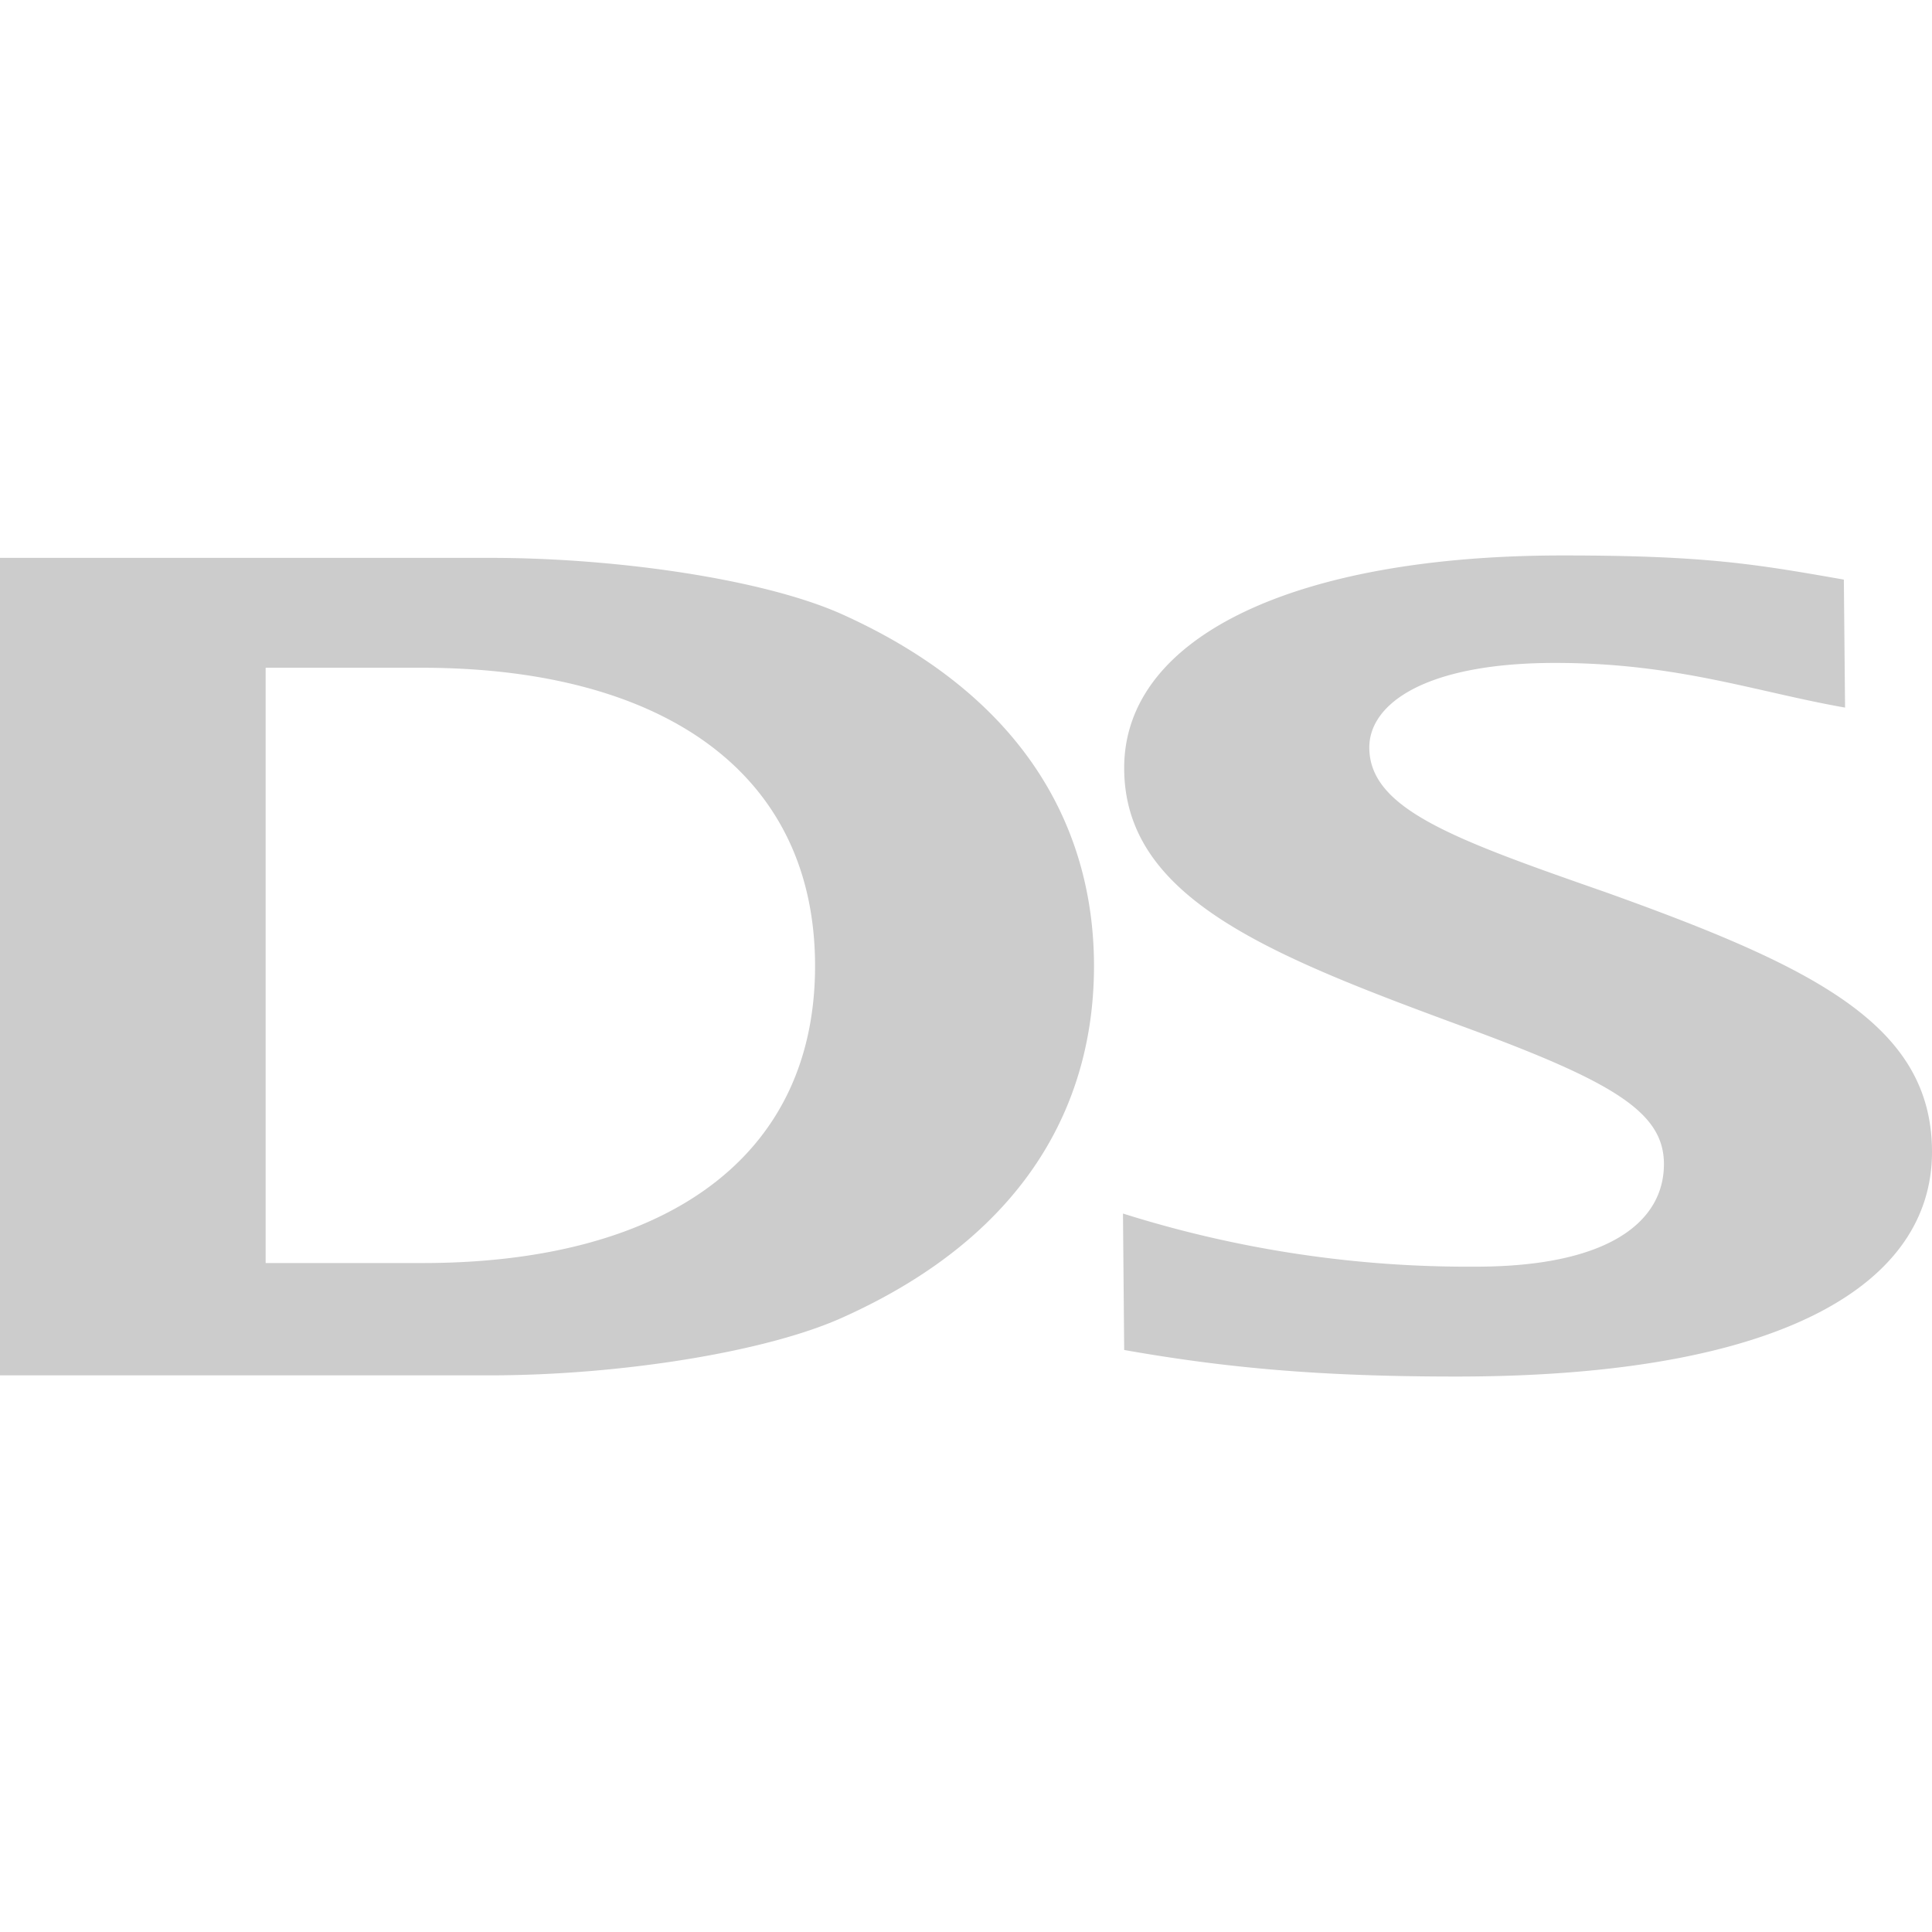 <svg viewBox="0 0 16 16" xmlns="http://www.w3.org/2000/svg">
<path d="M9.3 10.05a9.5 9.5 0 0 0 2.92.44c1.1 0 1.56-.37 1.56-.85 0-.43-.42-.68-1.64-1.13-1.63-.6-2.83-1.07-2.83-2.15 0-1.1 1.44-1.76 3.63-1.76 1.18 0 1.59.07 2.33.2l.01 1.06c-.74-.13-1.39-.37-2.4-.37-1.08 0-1.54.34-1.54.7 0 .51.7.76 1.96 1.2 1.73.62 2.7 1.1 2.7 2.15 0 1.08-1.21 1.86-3.94 1.86-1.12 0-1.9-.07-2.75-.22zM3.5 5.53H2.2v4.93h1.3c1.99 0 3.25-.86 3.25-2.46S5.49 5.53 3.49 5.53zm3.48 5.38c-.64.29-1.86.48-2.92.48H0V4.62h4.06c1.06 0 2.28.18 2.92.47C8.55 5.8 9.06 6.93 9.06 8s-.5 2.2-2.08 2.91z" fill="#ccc"/>
</svg>
